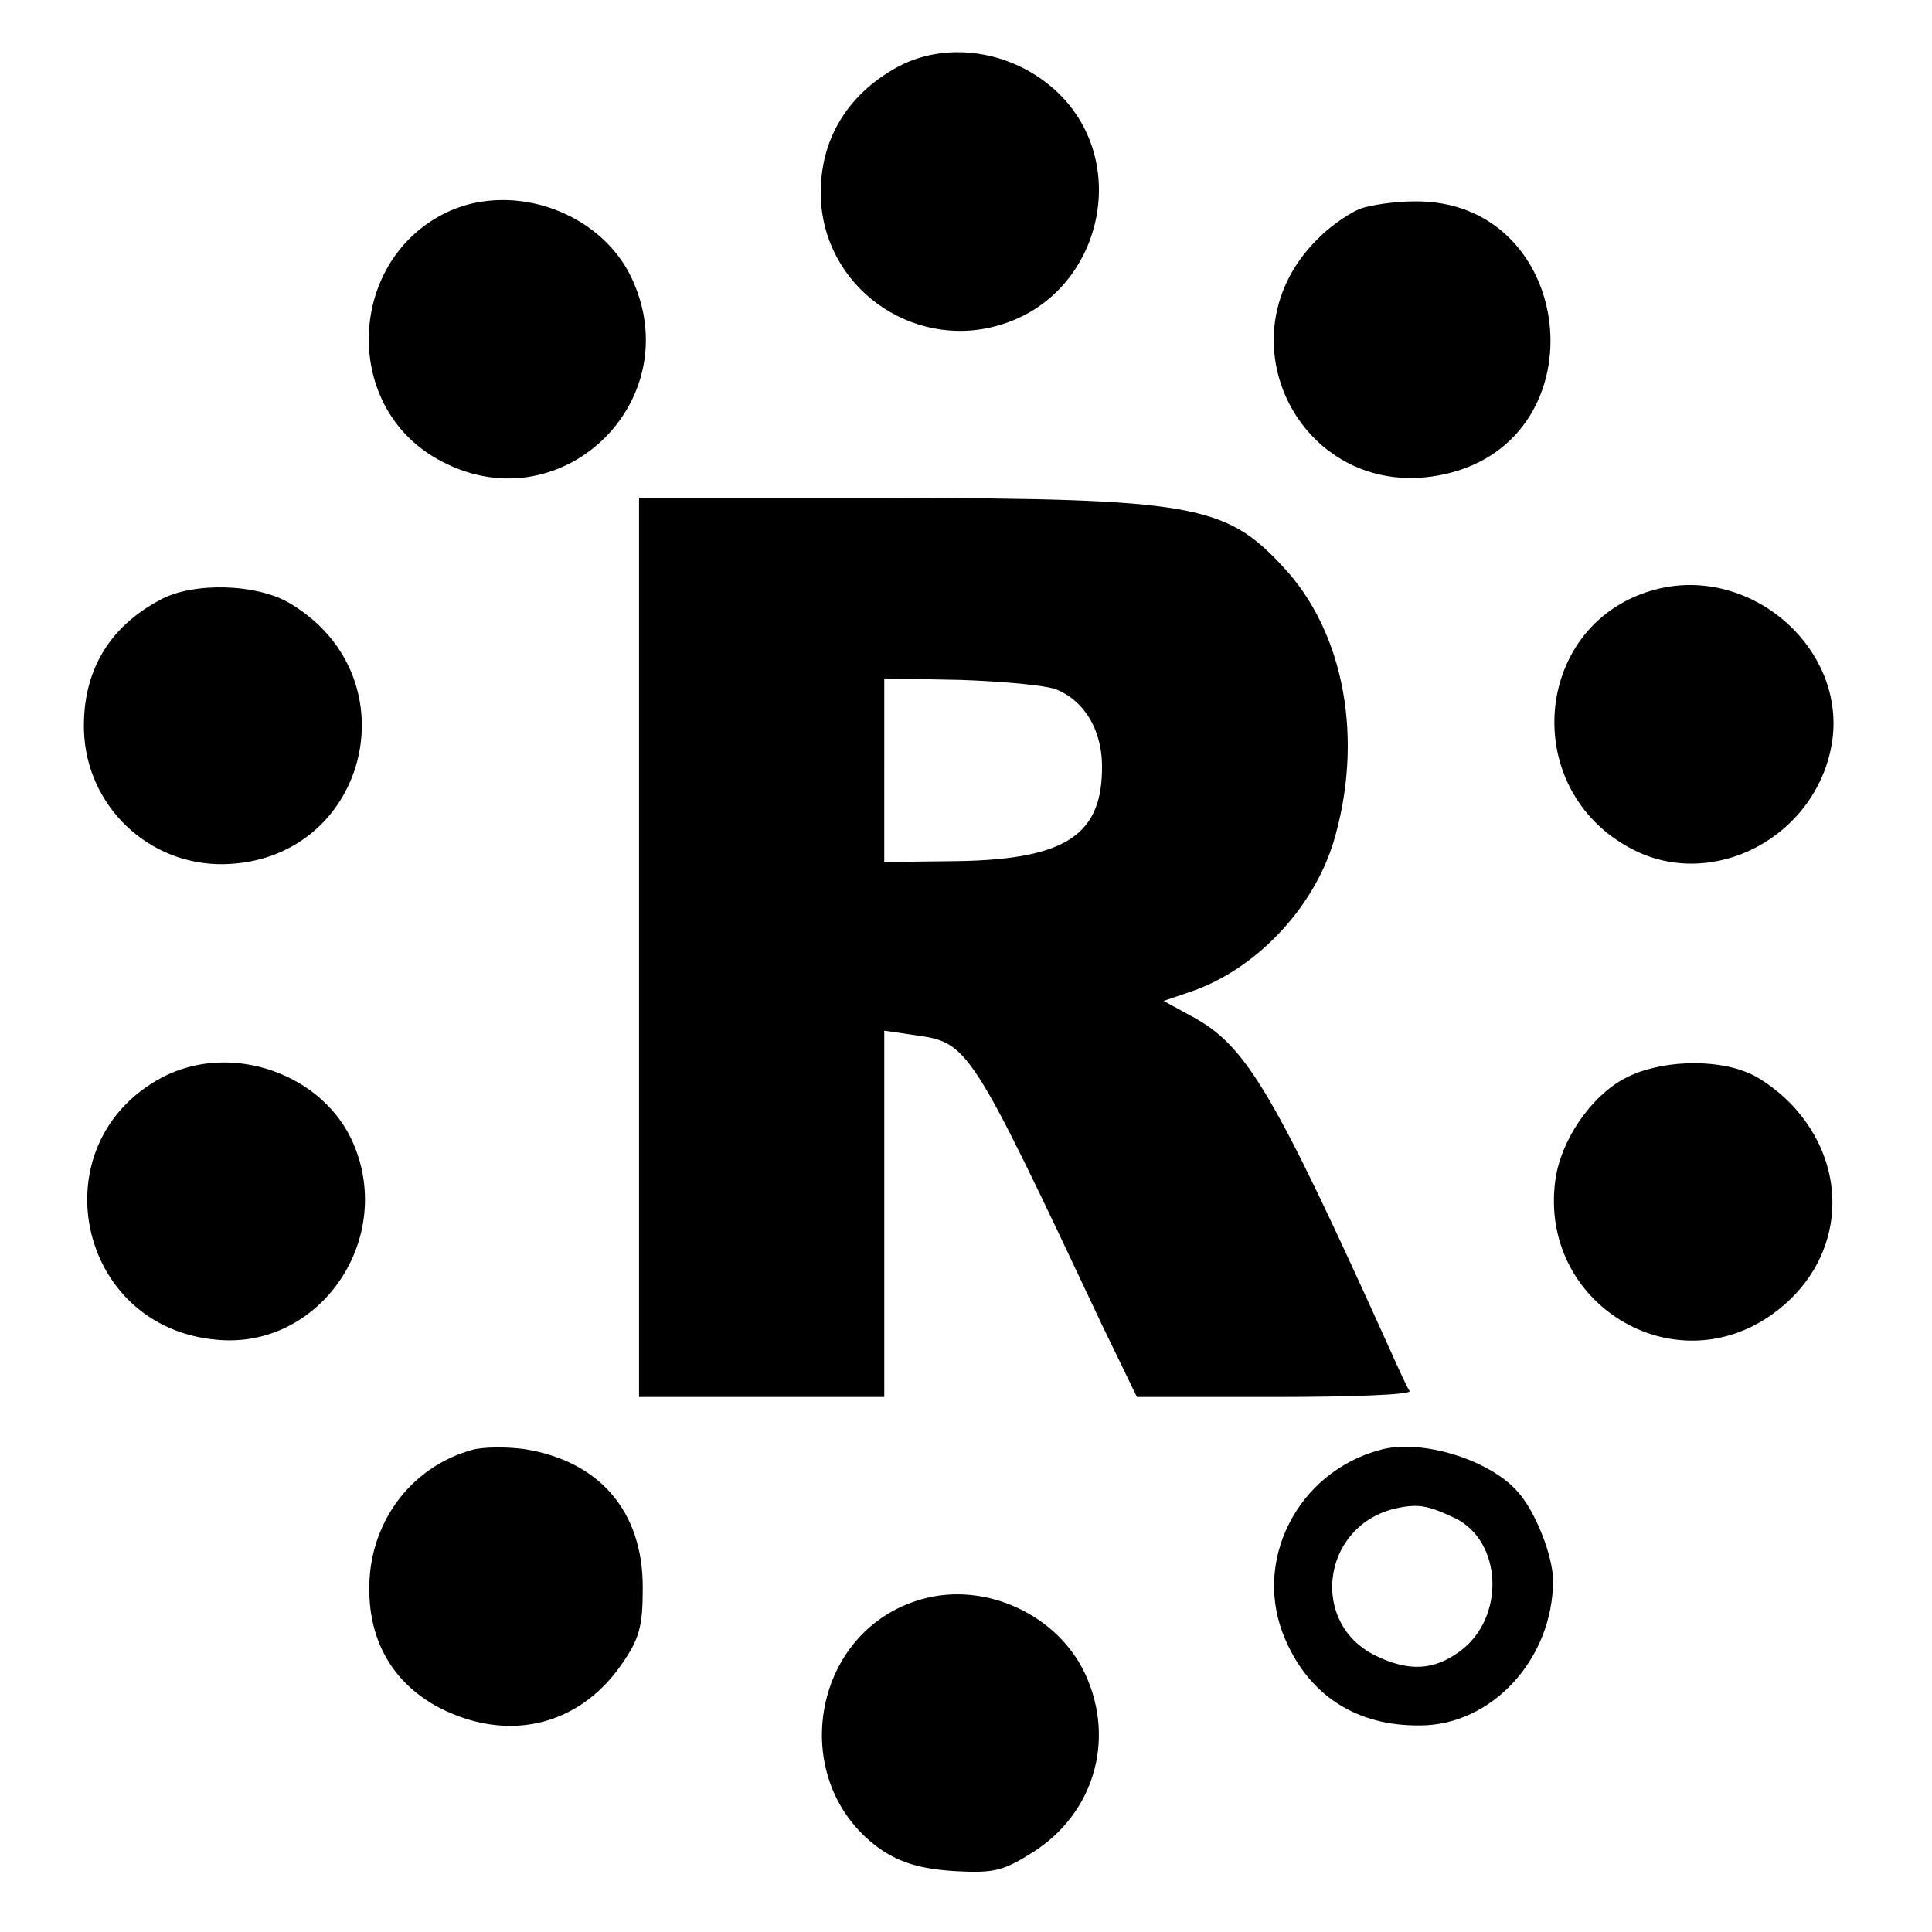 <svg version="1" xmlns="http://www.w3.org/2000/svg" width="346.667" height="346.667" viewBox="0 0 260 260"><path d="M121 8.9c-7.3 3.9-11 10.5-10.5 18.4.9 12.1 13.2 20.2 24.8 16.2 12.7-4.3 16.8-20.9 7.6-30.5-5.8-6-15-7.7-21.9-4.1zM60.5 28.4c-13.7 6.2-14.7 26.1-1.6 33.4C75.2 71 93 54 84.9 37.2c-4.2-8.6-15.6-12.7-24.4-8.8zM183 28.1c-1.4.6-3.8 2.2-5.3 3.7-14.3 13.5-2.3 36.3 16.8 32 21.2-4.8 17.6-37-4.2-36.7-2.6 0-5.9.5-7.3 1zM86 127.5V188h33v-49.3l4.1.6c7.2 1 7.4 1.2 25.2 39l4.7 9.7h18.5c10.3 0 18.4-.3 18.2-.8-.3-.4-1.5-3-2.7-5.7-15.4-34.1-19.2-40.6-26.2-44.5l-4.2-2.3 3.8-1.3c8.6-3 16.2-11 19-19.9 4.2-13.8 1.6-28.4-6.8-37.3-7.7-8.3-12.2-9.1-52.8-9.2H86v60.5zm56.2-34.7c3.9 1.6 6.3 5.8 6.1 11-.2 8.9-5.4 12-20.5 12.1l-8.8.1V91.3l10.3.2c5.6.2 11.4.7 12.9 1.3zM222.9 79.3c-16.6 4.3-18.7 27-3.2 35 10.8 5.6 24.6-1.6 26.8-14.1 2.2-12.7-10.7-24.2-23.6-20.9zM21.6 80.7c-7 3.7-10.5 9.7-10.3 17.6.3 10.1 8.6 18.1 18.7 18 19.3-.3 25.8-24.9 9.2-35-4.5-2.8-13.2-3-17.6-.6zM21.8 145c-16.7 8.9-11.5 33.7 7.4 35.3 13.7 1.3 23.9-13.3 18.4-26.3-4-9.5-16.5-13.9-25.8-9zM218.7 145.1c-4.6 2.4-8.7 8.4-9.4 13.8-2.2 16.5 15.9 27.6 29.3 17.9 9.3-6.7 10.7-18.8 3.1-27.5-1.7-2-4.6-4.2-6.4-4.9-4.6-2-12.1-1.7-16.6.7zM63.6 195.1c-8.4 2.3-14.1 10-13.9 19.1.1 8.4 4.9 14.6 13.3 17.2 8 2.4 15.6-.3 20.5-7.2 2.6-3.7 3-5.3 3-10.6 0-10.2-5.8-17-16-18.6-2.3-.3-5.4-.3-6.9.1zM185.8 195.1c-11.3 3-17.4 15.2-12.8 25.6 3.3 7.6 9.7 11.6 18.1 11.5 9.7 0 17.9-9 17.9-19.5 0-3.3-2.4-9.4-4.8-12-3.8-4.3-13-7.1-18.4-5.6zm10 9.2c6.4 3.1 6.8 13.4.7 17.9-3.5 2.6-6.9 2.8-11.4.6-8.8-4.3-7.3-17.1 2.3-19.7 3.3-.8 4.6-.6 8.4 1.2zM124.1 215.2c-15.1 4.2-18.4 24.9-5.4 33.8 2.6 1.7 5.2 2.5 9.7 2.8 5.4.3 6.6 0 10.7-2.6 8.1-5.2 11-15 7-23.8-3.7-8.1-13.5-12.6-22-10.2z"/></svg>